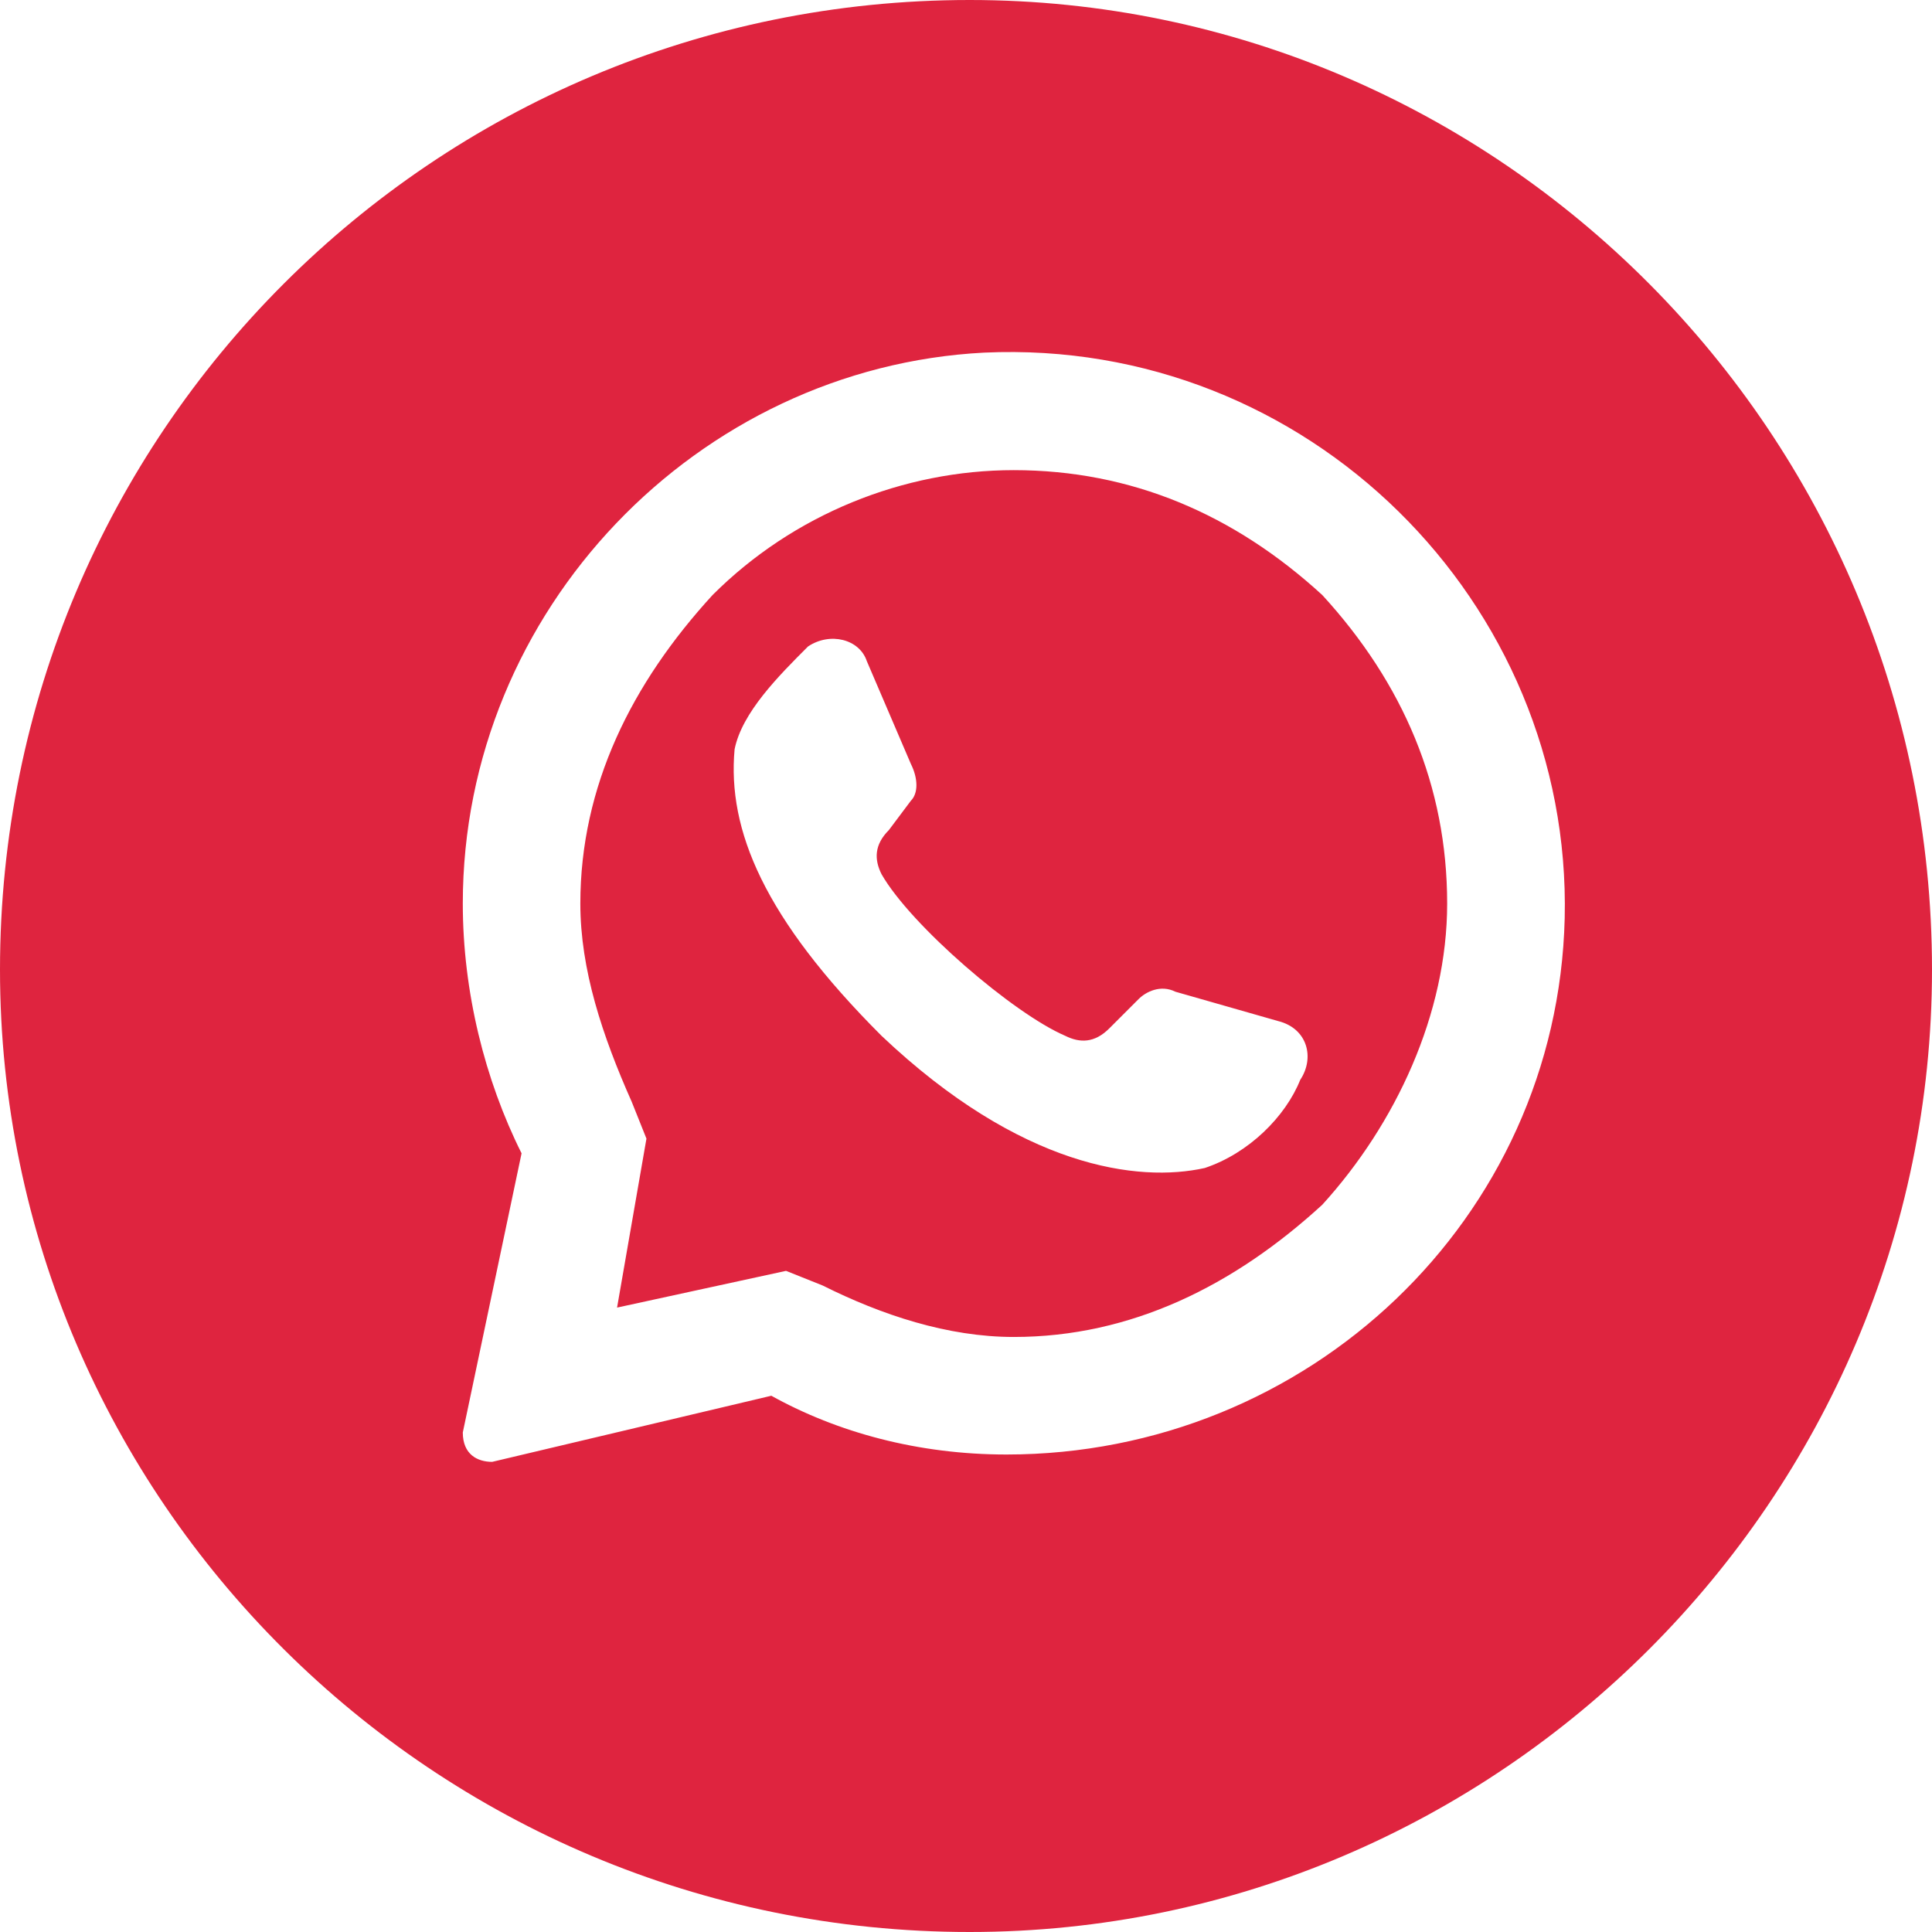 <?xml version="1.0" encoding="UTF-8"?>
<!DOCTYPE svg PUBLIC "-//W3C//DTD SVG 1.1//EN" "http://www.w3.org/Graphics/SVG/1.1/DTD/svg11.dtd">
<!-- Creator: CorelDRAW 2020 (64-Bit) -->
<svg xmlns="http://www.w3.org/2000/svg" xml:space="preserve" width="50px" height="50px" version="1.1" style="shape-rendering:geometricPrecision; text-rendering:geometricPrecision; image-rendering:optimizeQuality; fill-rule:evenodd; clip-rule:evenodd"
viewBox="0 0 0.263 0.263"
 xmlns:xlink="http://www.w3.org/1999/xlink"
 xmlns:xodm="http://www.corel.com/coreldraw/odm/2003">
 <defs>
  <style type="text/css">
   <![CDATA[
    .fil0 {fill:#DF243F}
   ]]>
  </style>
 </defs>
 <g id="Слой_x0020_1">
  <path class="fil0" d="M0.132 0c0.072,0 0.131,0.059 0.131,0.132 0,0.072 -0.059,0.131 -0.131,0.131 -0.073,0 -0.132,-0.059 -0.132,-0.131 0,-0.073 0.059,-0.132 0.132,-0.132zm0.002 0.048c-0.039,0.002 -0.071,0.035 -0.071,0.075 0,0.012 0.003,0.024 0.008,0.034l-0.008 0.038c0,0.003 0.002,0.004 0.004,0.004l0.038 -0.009c0.009,0.005 0.02,0.008 0.032,0.008 0.041,0 0.075,-0.032 0.076,-0.073 0.001,-0.043 -0.035,-0.079 -0.079,-0.077zm0.046 0.116c-0.012,0.011 -0.026,0.018 -0.042,0.018 -0.009,0 -0.018,-0.003 -0.026,-0.007l-0.005 -0.002 -0.023 0.005 0.004 -0.023 -0.002 -0.005c-0.004,-0.009 -0.007,-0.018 -0.007,-0.027 0,-0.016 0.007,-0.03 0.018,-0.042 0.011,-0.011 0.026,-0.017 0.041,-0.017 0.016,0 0.03,0.006 0.042,0.017 0.011,0.012 0.017,0.026 0.017,0.042 0,0.015 -0.007,0.03 -0.017,0.041zm-0.006 -0.025l-0.014 -0.004c-0.002,-0.001 -0.004,0 -0.005,0.001l-0.004 0.004c-0.002,0.002 -0.004,0.002 -0.006,0.001 -0.007,-0.003 -0.021,-0.015 -0.025,-0.022 -0.001,-0.002 -0.001,-0.004 0.001,-0.006l0.003 -0.004c0.001,-0.001 0.001,-0.003 0,-0.005l-0.006 -0.014c-0.001,-0.003 -0.005,-0.004 -0.008,-0.002 -0.004,0.004 -0.009,0.009 -0.01,0.014 -0.001,0.011 0.004,0.023 0.02,0.039 0.019,0.018 0.035,0.02 0.044,0.018 0.006,-0.002 0.011,-0.007 0.013,-0.012 0.002,-0.003 0.001,-0.007 -0.003,-0.008z"/>
 </g>
</svg>
